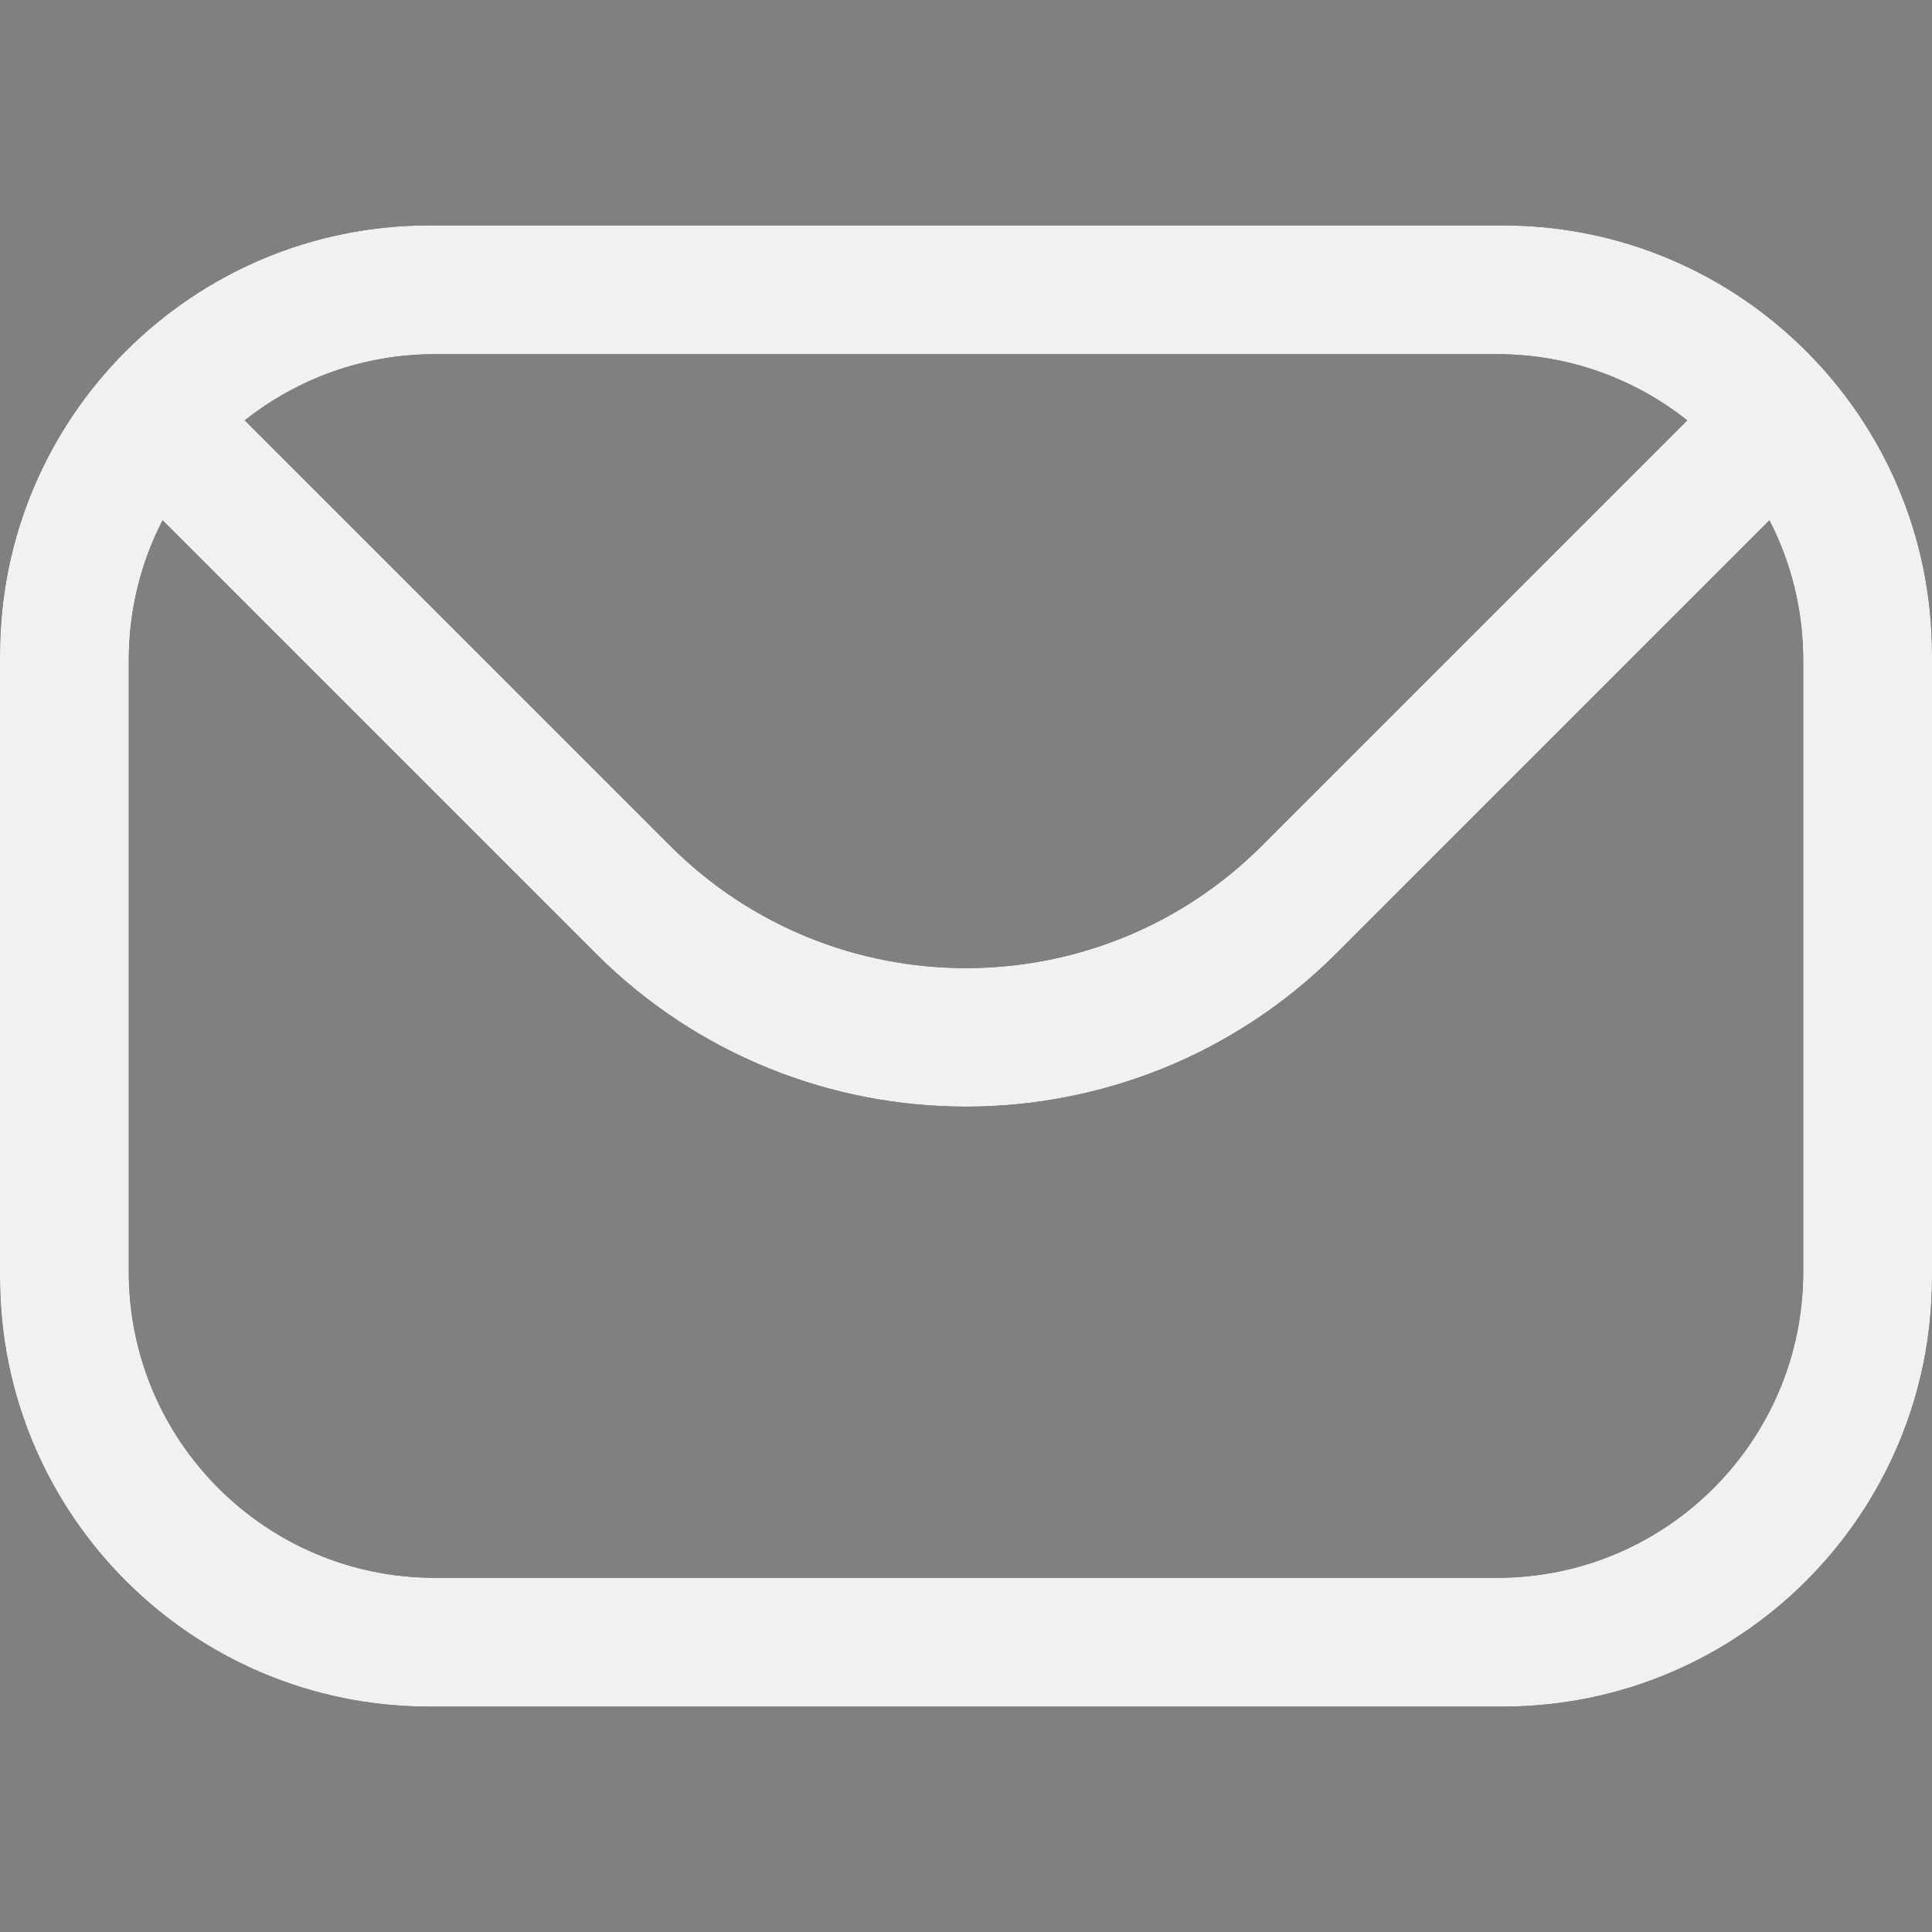 <?xml version="1.0" encoding="UTF-8" standalone="no"?>
<!DOCTYPE svg PUBLIC "-//W3C//DTD SVG 1.1//EN" "http://www.w3.org/Graphics/SVG/1.1/DTD/svg11.dtd">
<svg width="100%" height="100%" viewBox="0 0 120 120" version="1.1" xmlns="http://www.w3.org/2000/svg" xmlns:xlink="http://www.w3.org/1999/xlink" xml:space="preserve" xmlns:serif="http://www.serif.com/" style="fill-rule:evenodd;clip-rule:evenodd;stroke-linejoin:round;stroke-miterlimit:2;">
    <rect x="0" y="0" width="120" height="120" fill="#808080" stroke="none"/>
    <rect id="Icons" x="0" y="0" width="120" height="120" style="fill:none;"/>
    <g id="Icons1" serif:id="Icons">
        <g id="Light">
            <g id="Mail">
                <path d="M120,40.655C120,25.944 108.056,14 93.345,14L26.655,14C11.944,14 0,25.944 0,40.655L0,79.345C0,94.056 11.944,106 26.655,106L93.345,106C108.056,106 120,94.056 120,79.345L120,40.655ZM109.902,32.318L83.01,59.21C70.311,71.91 49.689,71.91 36.99,59.21L10.098,32.318C8.757,34.921 8,37.873 8,41L8,79C8,89.486 16.514,98 27,98L93,98C103.486,98 112,89.486 112,79L112,41C112,37.873 111.243,34.921 109.902,32.318ZM104.797,26.11C101.555,23.537 97.456,22 93,22L27,22C22.544,22 18.445,23.537 15.203,26.11L41.615,52.522C51.762,62.668 68.238,62.668 78.385,52.522L104.797,26.11Z"/>
                <path d="M120,40.655C120,25.944 108.056,14 93.345,14L26.655,14C11.944,14 0,25.944 0,40.655L0,79.345C0,94.056 11.944,106 26.655,106L93.345,106C108.056,106 120,94.056 120,79.345L120,40.655ZM109.902,32.318L83.01,59.21C70.311,71.91 49.689,71.91 36.99,59.21L10.098,32.318C8.757,34.921 8,37.873 8,41L8,79C8,89.486 16.514,98 27,98L93,98C103.486,98 112,89.486 112,79L112,41C112,37.873 111.243,34.921 109.902,32.318ZM104.797,26.11C101.555,23.537 97.456,22 93,22L27,22C22.544,22 18.445,23.537 15.203,26.11L41.615,52.522C51.762,62.668 68.238,62.668 78.385,52.522L104.797,26.11Z" style="fill:rgb(241,241,241);"/>
            </g>
        </g>
    </g>
</svg>
